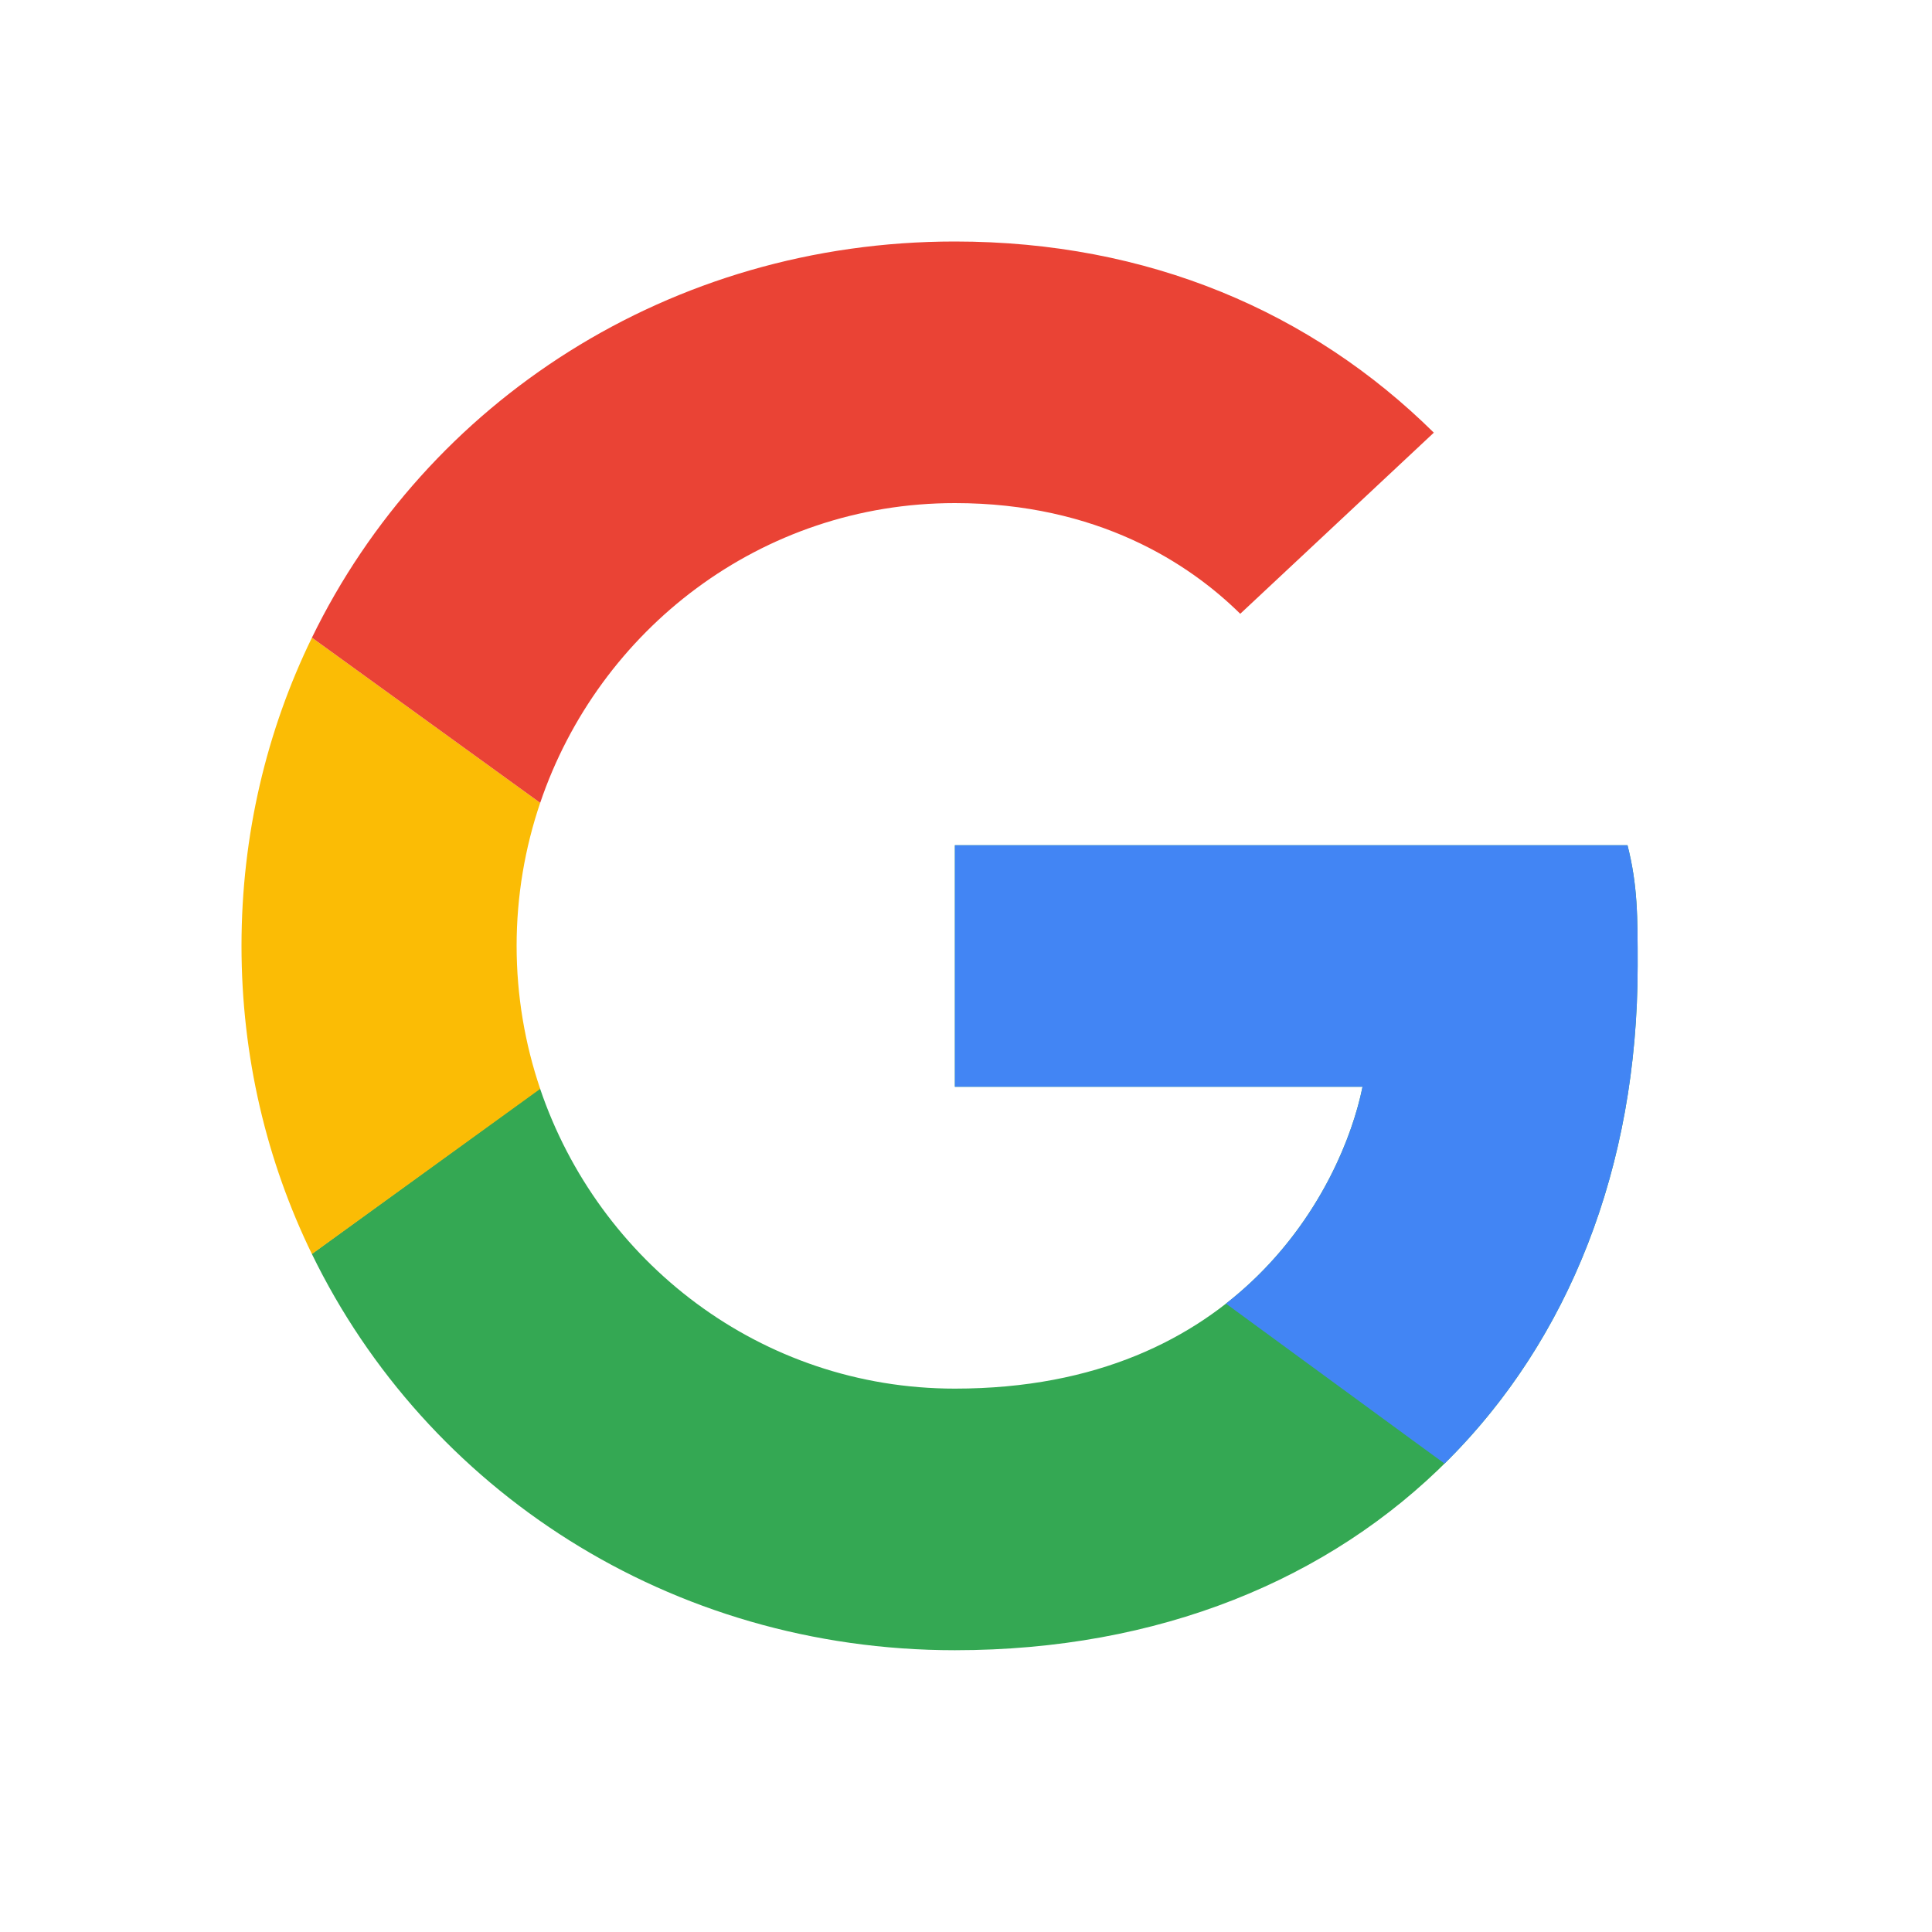 <svg width="20" height="20" viewBox="0 0 20 20" fill="none" xmlns="http://www.w3.org/2000/svg">
<path d="M3.228 12.98C4.415 15.42 6.933 17.083 9.885 17.083C14.105 17.083 16.953 14.166 16.953 10C16.953 9.479 16.953 9.166 16.848 8.75L9.885 8.75V11.25L14.105 11.25C13.894 12.291 12.839 14.375 9.885 14.375C7.874 14.375 6.196 13.06 5.59 11.267L3.228 12.98Z" fill="#34A853"/>
<path d="M3.229 6.601C2.761 7.562 2.5 8.643 2.5 9.791C2.5 10.939 2.761 12.021 3.229 12.982L5.592 11.272C5.434 10.806 5.348 10.307 5.348 9.791C5.348 9.275 5.434 8.777 5.592 8.311L3.229 6.601Z" fill="#FBBC05"/>
<path d="M9.885 2.5C6.933 2.5 4.416 4.162 3.229 6.601L5.592 8.311C6.199 6.52 7.876 5.208 9.885 5.208C11.362 5.208 12.311 5.833 12.839 6.354L14.843 4.479C13.577 3.229 11.889 2.5 9.885 2.5Z" fill="#EA4335"/>
<path d="M14.105 11.25L9.885 11.25V8.75L16.848 8.75C16.953 9.166 16.953 9.479 16.953 10C16.953 12.11 16.223 13.899 14.954 15.151C14.869 15.089 14.783 15.026 14.695 14.962C14.071 14.505 13.388 14.005 12.691 13.495C13.58 12.8 13.983 11.851 14.105 11.25Z" fill="#4285F4"/>
</svg>
